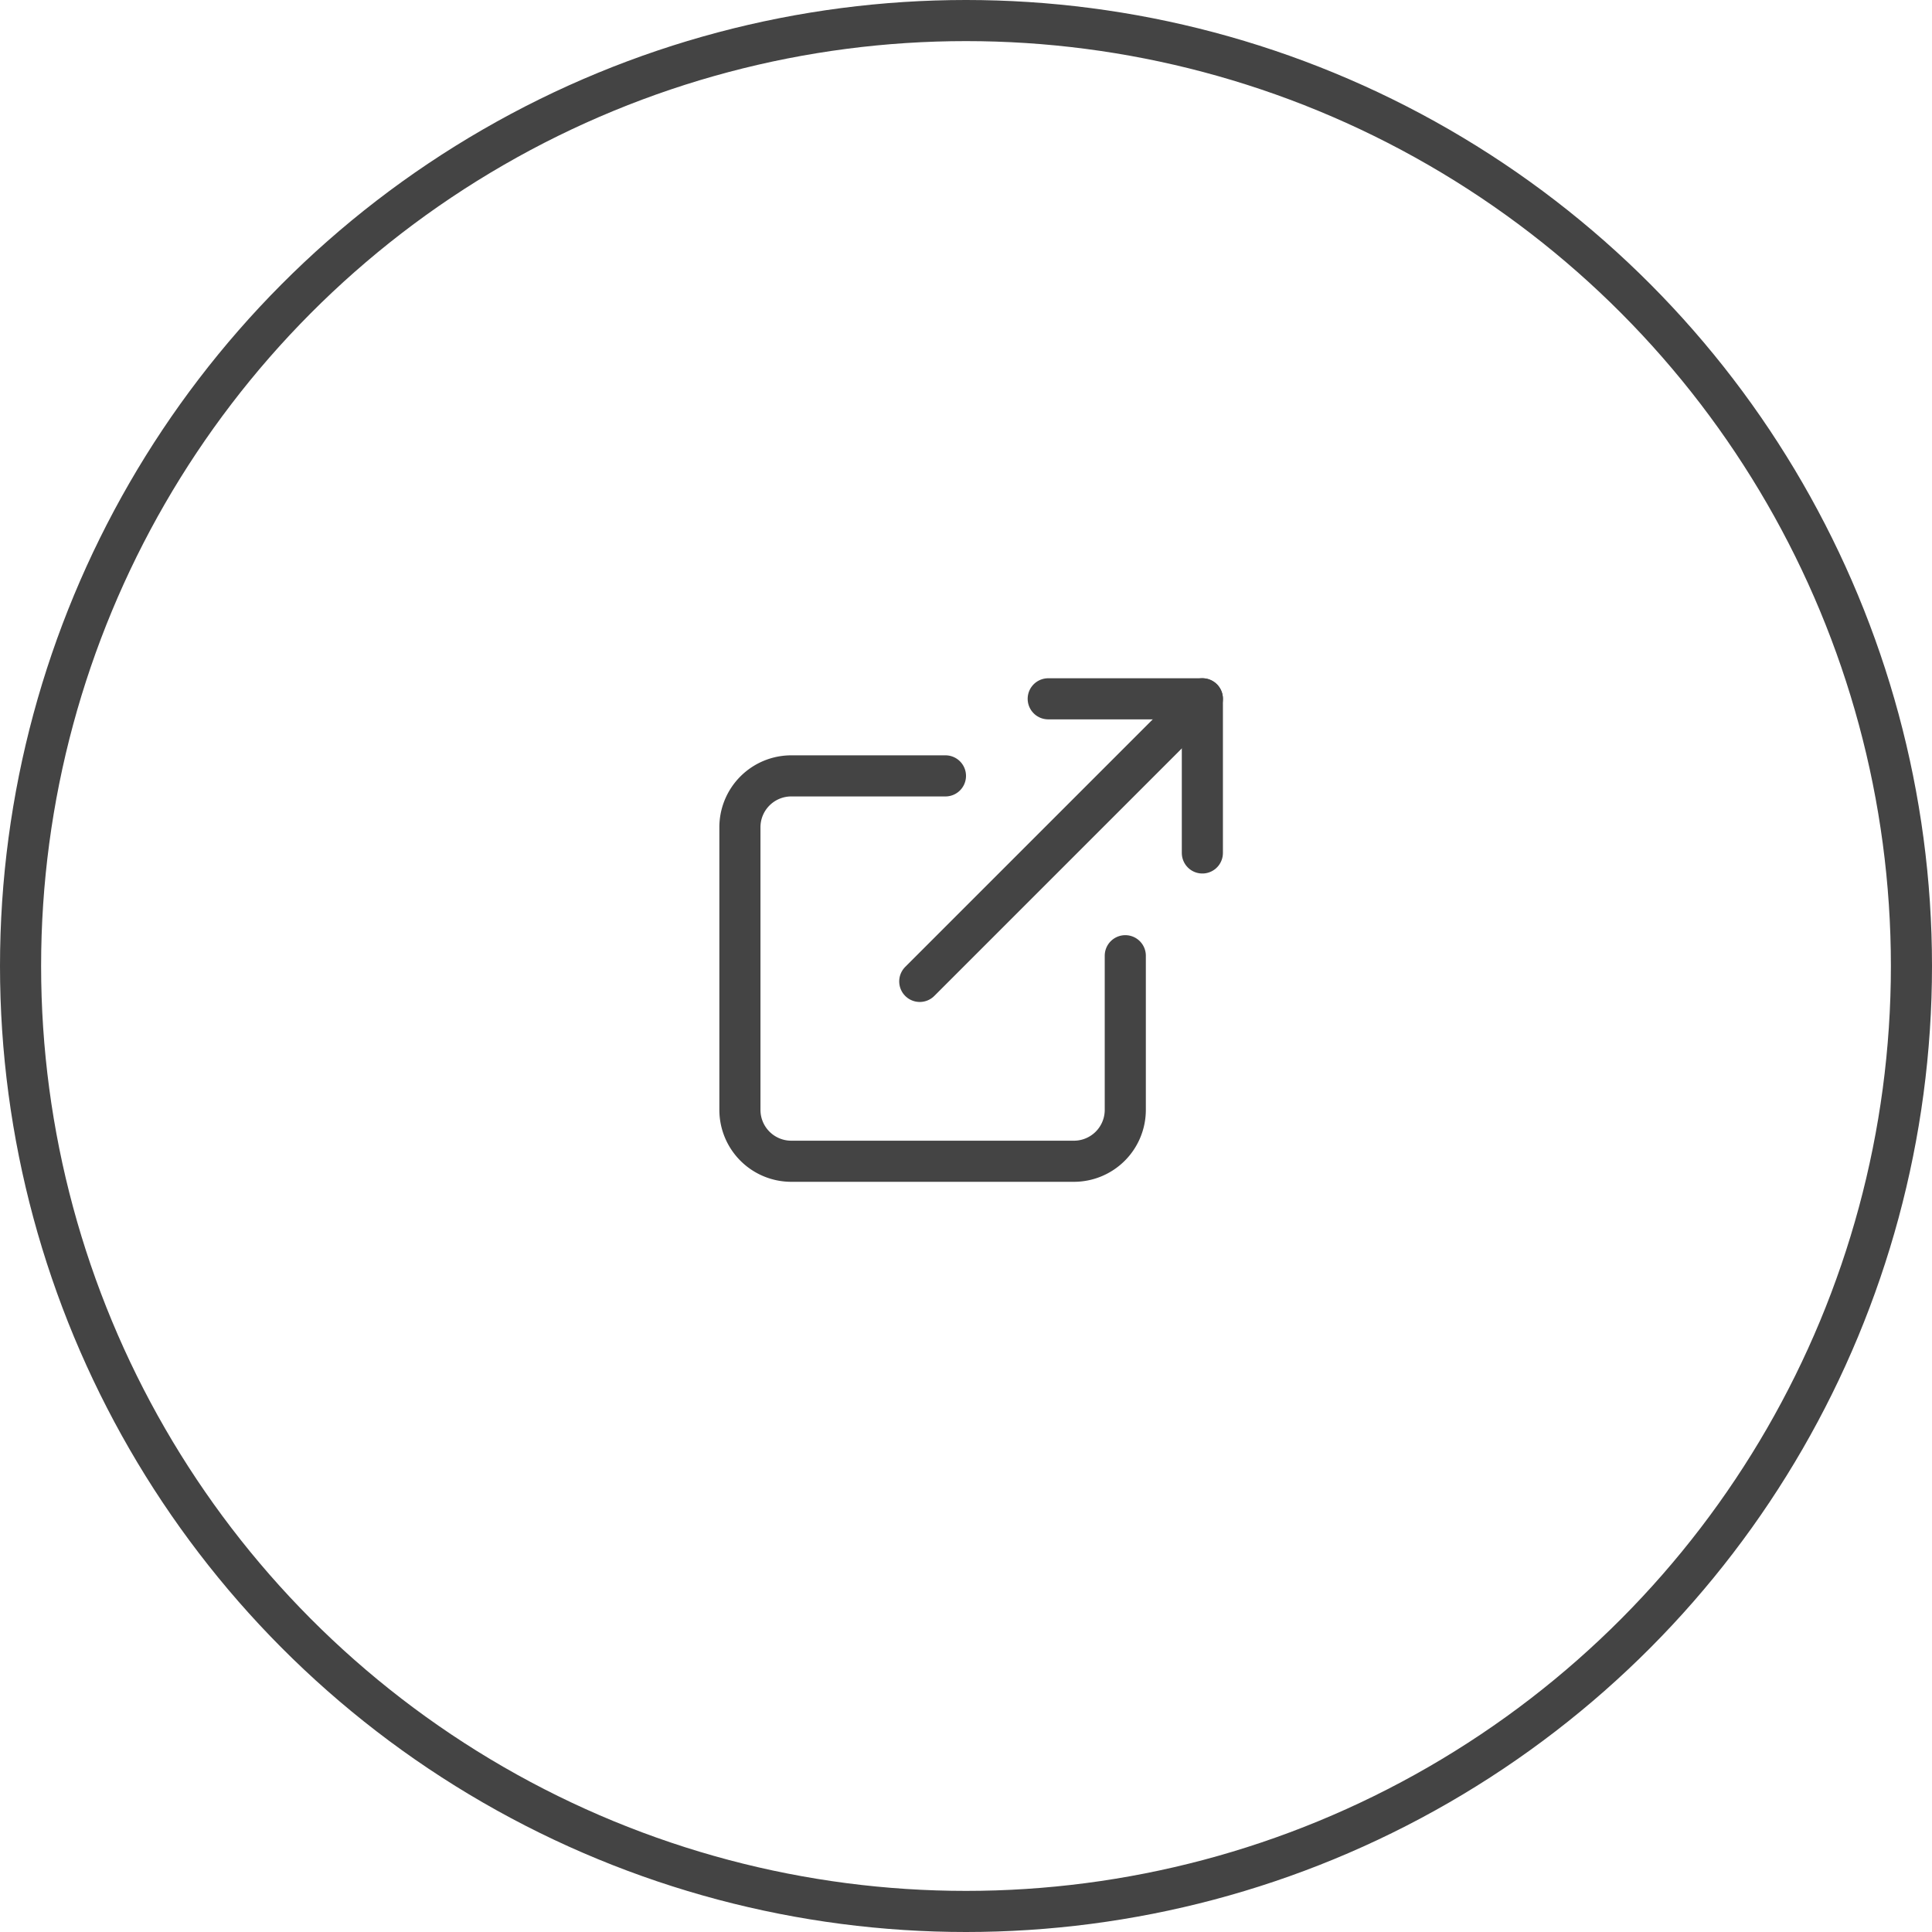 <svg xmlns="http://www.w3.org/2000/svg" width="47" height="47" viewBox="0 0 47 47">
  <g id="グループ_92" data-name="グループ 92" transform="translate(-298 -5134)">
    <g id="楕円形_3" data-name="楕円形 3" transform="translate(298 5134)" fill="none" stroke="#444" stroke-width="1">
      <circle cx="23.5" cy="23.5" r="23.5" stroke="none"/>
      <circle cx="23.5" cy="23.5" r="23" fill="none"/>
    </g>
    <g id="Icon_feather-external-link" data-name="Icon feather-external-link" transform="translate(311.5 5146.5)">
      <path id="パス_47" data-name="パス 47" d="M13.875,13.375v3.75a1.25,1.25,0,0,1-1.25,1.25H5.75a1.25,1.25,0,0,1-1.25-1.25V10.25A1.25,1.25,0,0,1,5.75,9H9.5" transform="translate(0 -2.625)" fill="none" stroke="#444" stroke-linecap="round" stroke-linejoin="round" stroke-width="1"/>
      <path id="パス_48" data-name="パス 48" d="M22.5,4.5h3.75V8.25" transform="translate(-10.5)" fill="none" stroke="#444" stroke-linecap="round" stroke-linejoin="round" stroke-width="1"/>
      <path id="パス_49" data-name="パス 49" d="M15,11.375,21.875,4.5" transform="translate(-6.125)" fill="none" stroke="#444" stroke-linecap="round" stroke-linejoin="round" stroke-width="1"/>
    </g>
  </g>
</svg>
